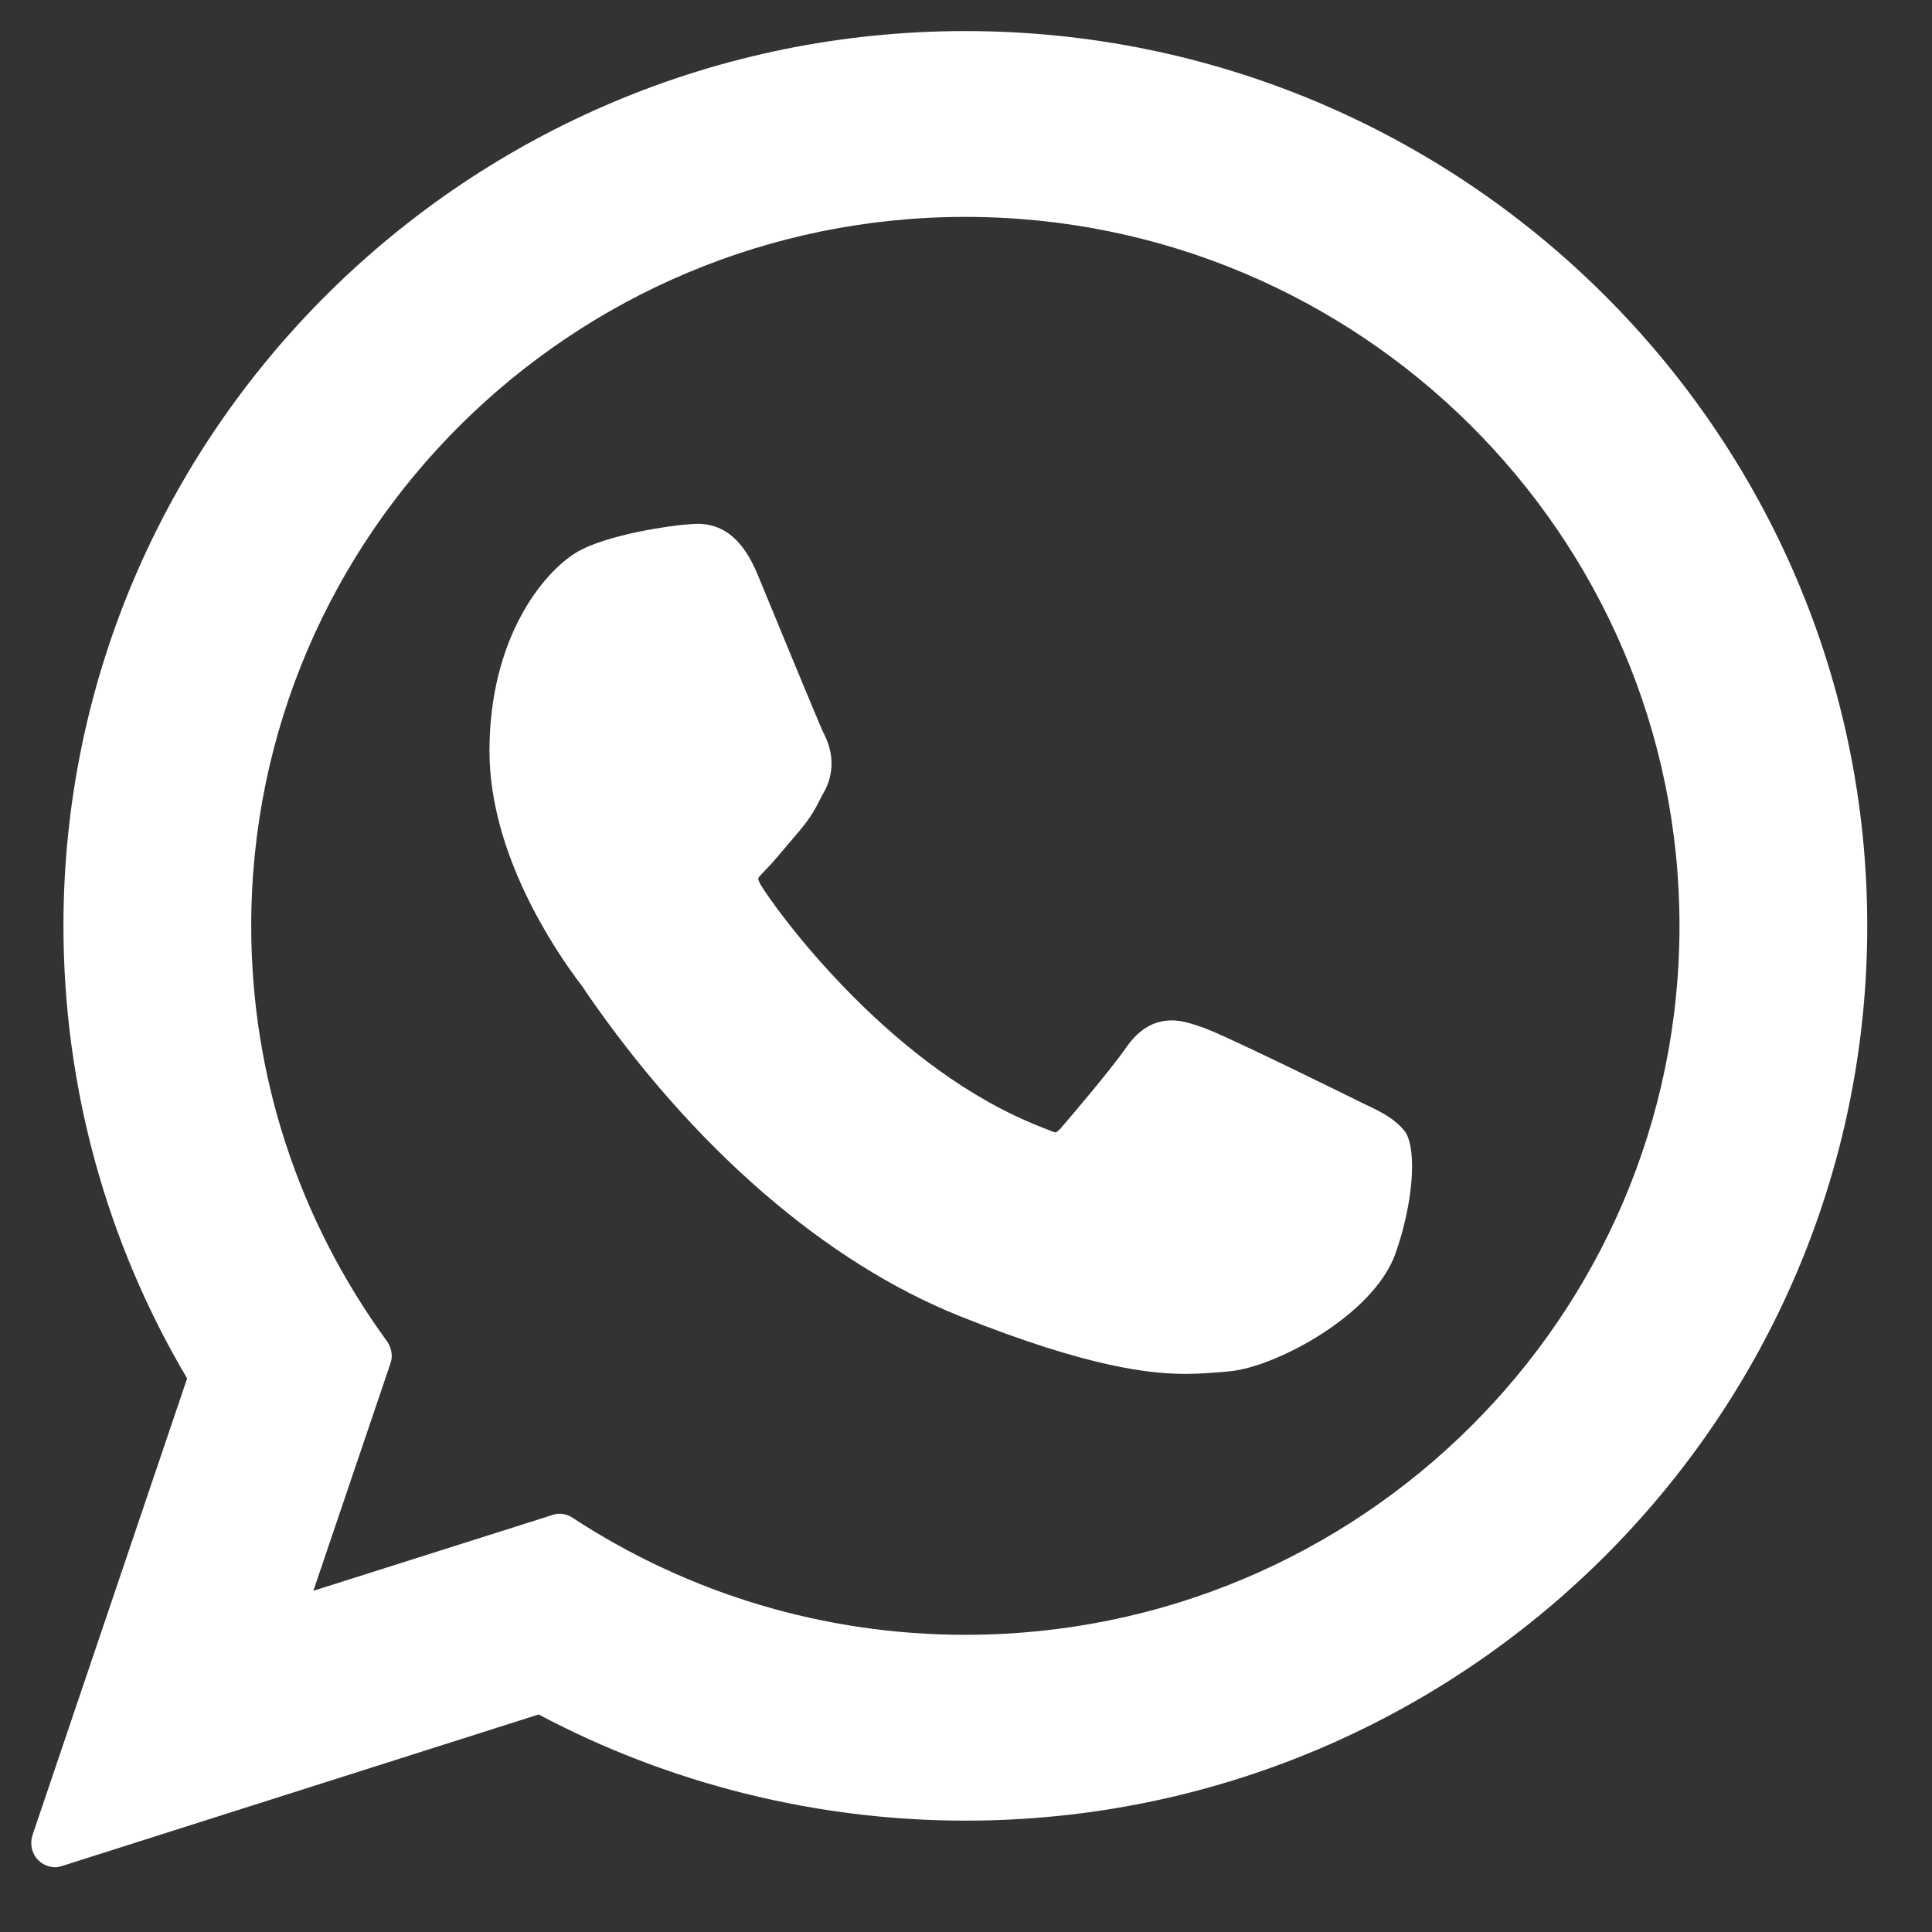 <?xml version="1.0" encoding="utf-8"?>
<!-- Generator: Adobe Illustrator 21.1.0, SVG Export Plug-In . SVG Version: 6.00 Build 0)  -->
<svg version="1.1" id="Capa_1" xmlns="http://www.w3.org/2000/svg" xmlns:xlink="http://www.w3.org/1999/xlink" x="0px" y="0px"
	 viewBox="0 0 298.4 298.4" style="enable-background:new 0 0 298.4 298.4;" xml:space="preserve">
<rect x="0" y="0" width="298.4" height="298.4" fill="#333333" stroke="none"/>
<style type="text/css">
	.st0{fill:#FFFFFF;}
	.st1{clip-path:url(#SVGID_3_);}
	.st2{clip-path:url(#SVGID_4_);}
</style>
<g>
	<path class="st0" d="M210.7,170.5c-0.6-0.3-21.2-10.5-24.9-11.8c-1.5-0.5-3.1-1.1-4.8-1.1c-2.8,0-5.1,1.4-7,4.1
		c-2.1,3.1-8.3,10.4-10.2,12.6c-0.3,0.3-0.6,0.6-0.8,0.6c-0.2,0-3.4-1.3-4.3-1.7c-22.2-9.6-39-32.8-41.3-36.7
		c-0.3-0.6-0.3-0.8-0.3-0.8c0.1-0.3,0.8-1,1.2-1.4c1.1-1.1,2.3-2.6,3.5-4c0.6-0.7,1.1-1.3,1.7-2c1.7-2,2.5-3.5,3.4-5.3l0.5-0.9
		c2.2-4.3,0.3-7.9-0.3-9.1c-0.5-1-9.2-22.1-10.1-24.3c-2.2-5.3-5.2-7.8-9.3-7.8c-0.4,0,0,0-1.6,0.1c-1.9,0.1-12.5,1.5-17.2,4.4
		c-5,3.1-13.3,13.1-13.3,30.6c0,15.8,10,30.7,14.3,36.3c0.1,0.1,0.3,0.4,0.6,0.9c16.5,24,37,41.8,57.8,50.1c20,8,29.5,8.9,34.9,8.9
		h0c2.3,0,4.1-0.2,5.7-0.3l1-0.1c6.9-0.6,22.1-8.5,25.6-18.1c2.7-7.6,3.4-15.8,1.6-18.8C215.6,172.9,213.5,171.8,210.7,170.5
		L210.7,170.5L210.7,170.5z"/>
	<path class="st0" d="M149.1,4.8C72.3,4.8,9.8,66.8,9.8,143c0,24.7,6.6,48.8,19.1,69.9L5,283.5c-0.4,1.3-0.1,2.8,0.9,3.8
		c0.7,0.7,1.7,1.1,2.6,1.1c0.4,0,0.8-0.1,1.1-0.2l73.6-23.4c20.1,10.7,42.9,16.4,65.9,16.4c76.8,0,139.3-62,139.3-138.2
		C288.4,66.8,225.9,4.8,149.1,4.8L149.1,4.8L149.1,4.8z M149.1,252.5c-21.7,0-42.7-6.3-60.7-18.1c-0.6-0.4-1.3-0.6-2-0.6
		c-0.4,0-0.8,0.1-1.1,0.2l-36.9,11.7l11.9-35.1c0.4-1.1,0.2-2.4-0.5-3.4c-13.7-18.8-21-41-21-64.2c0-60.4,49.5-109.5,110.3-109.5
		c60.8,0,110.3,49.1,110.3,109.5C259.4,203.4,210,252.5,149.1,252.5L149.1,252.5L149.1,252.5z"/>
</g>
</svg>
